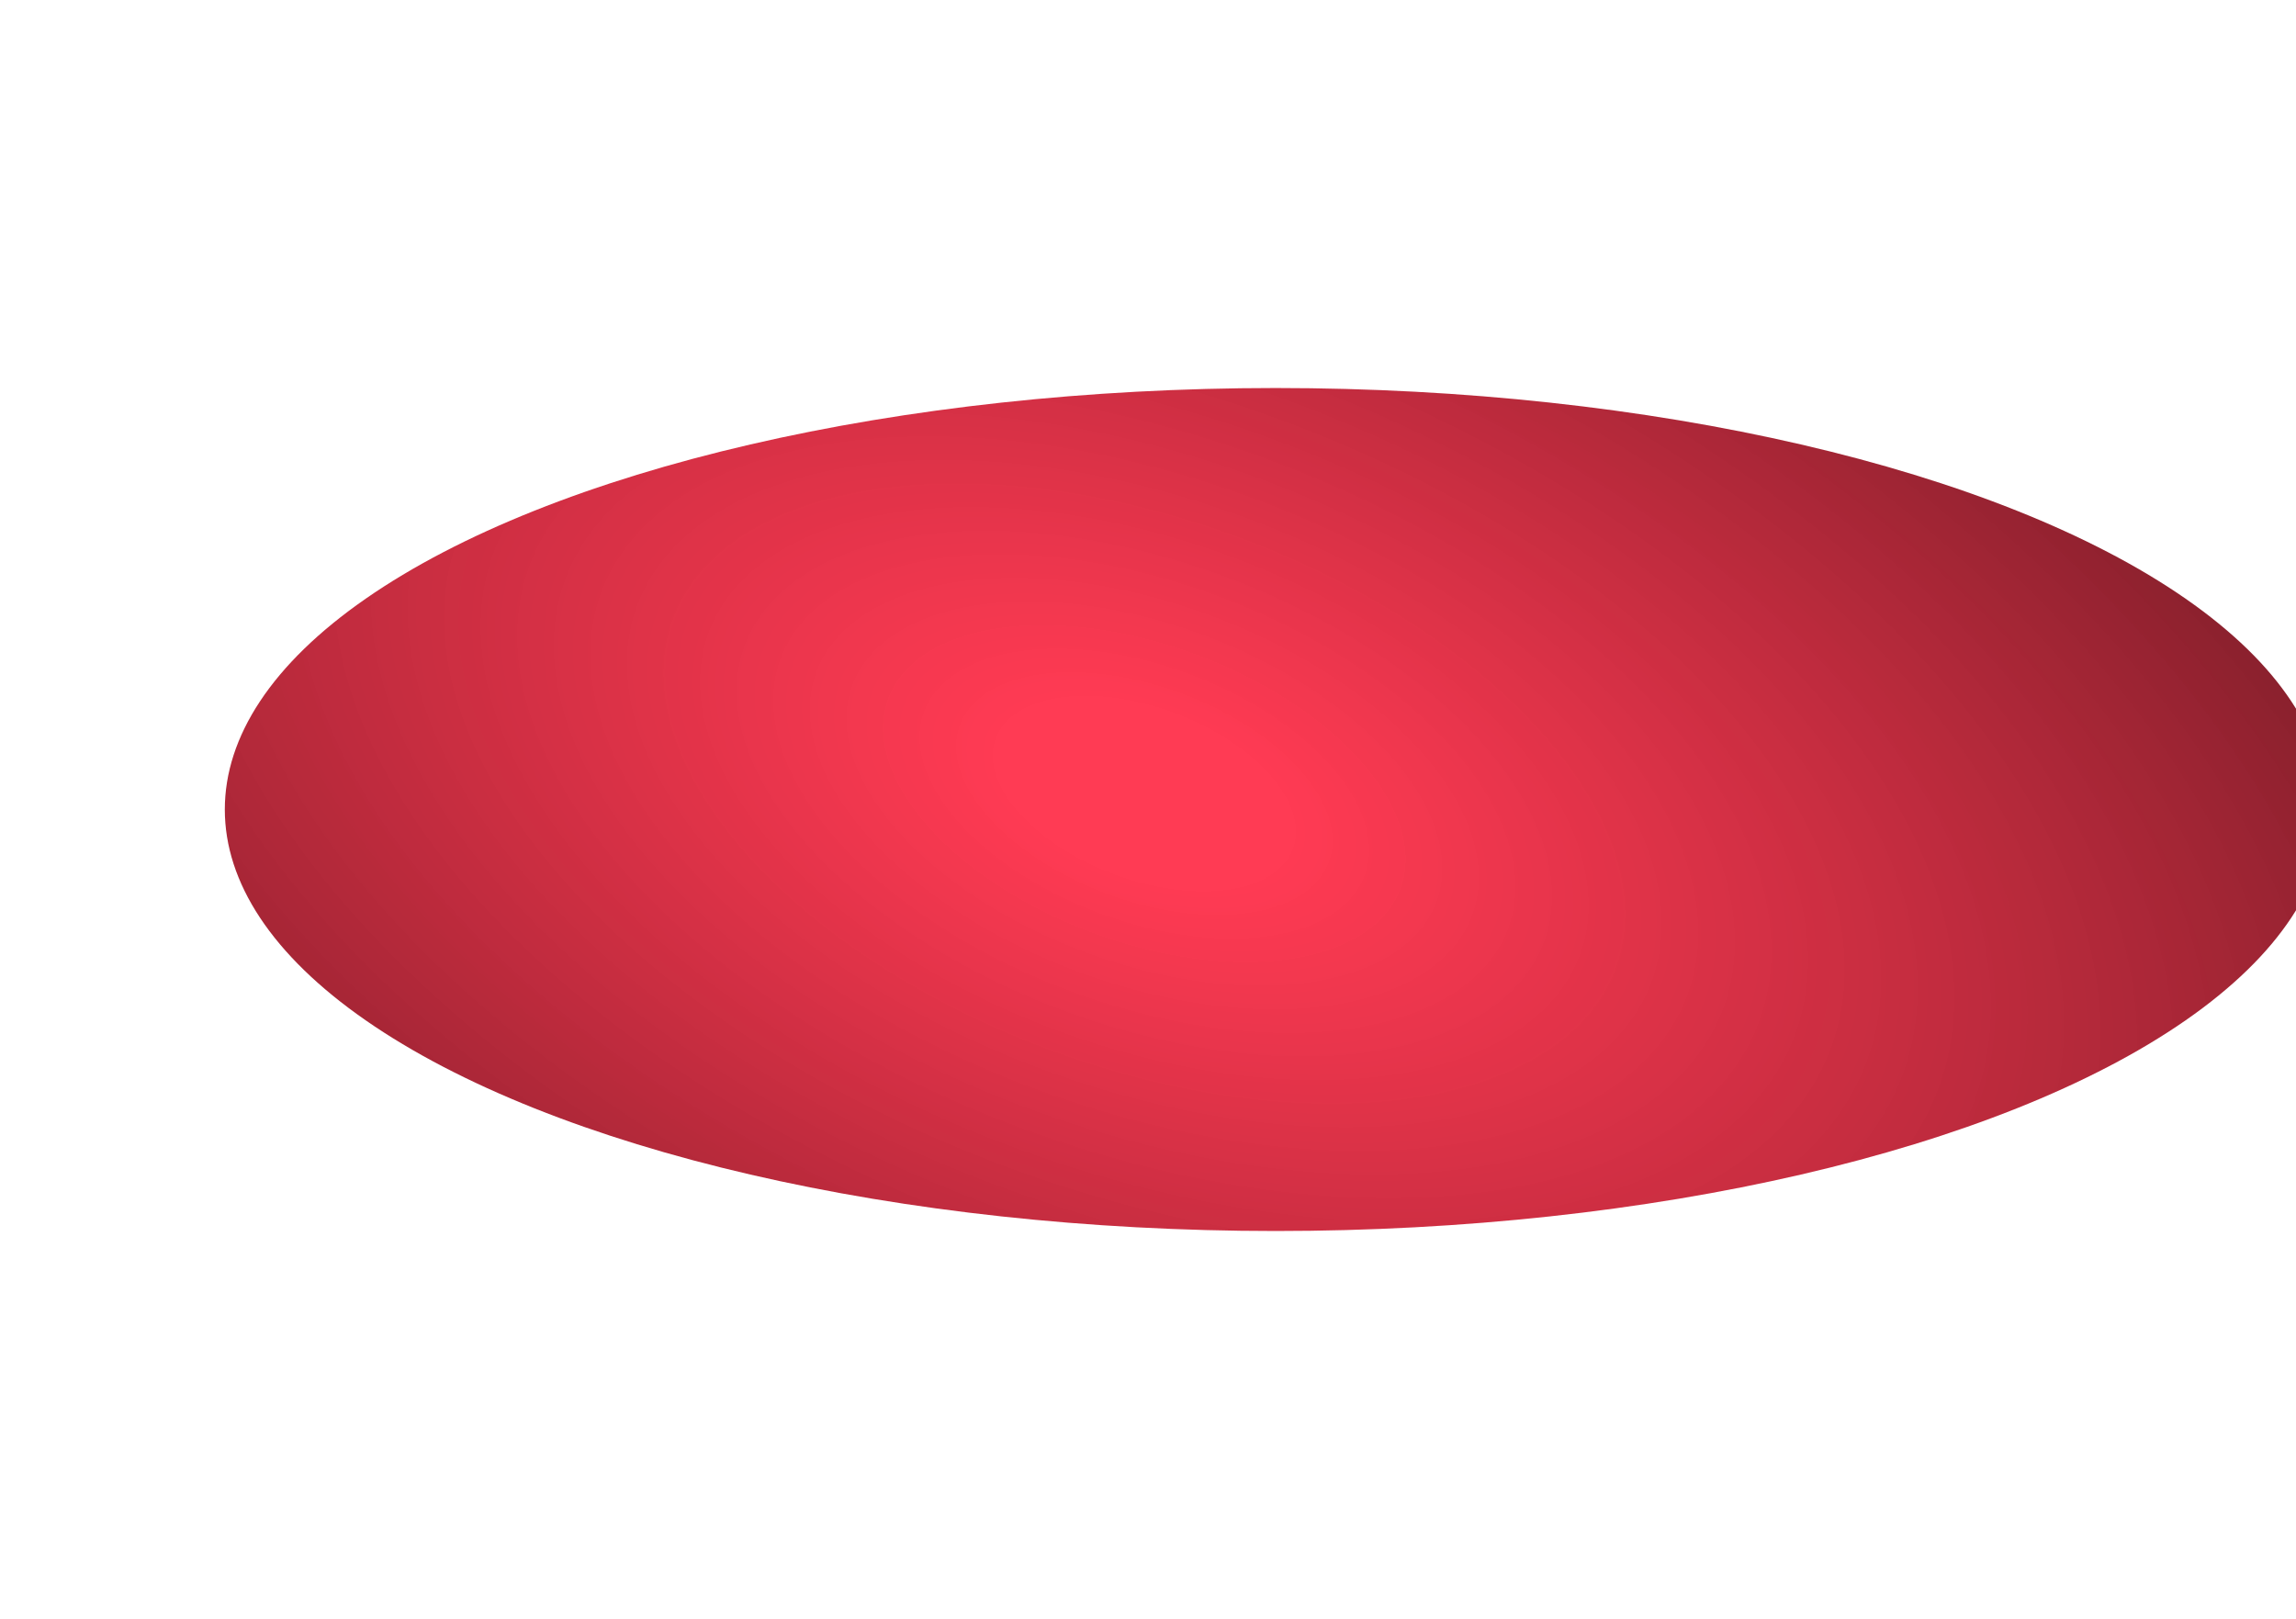 <svg xmlns="http://www.w3.org/2000/svg" fill="none" viewBox="0 0 3840 2708" height="2708" width="3840">
<g filter="url(#filter0_f_196_185)">
<ellipse fill="url(#paint0_radial_196_185)" transform="rotate(90 2133.5 1354)" ry="1757.5" rx="705" cy="1354" cx="2133.5"></ellipse>
</g>
<defs>
<filter color-interpolation-filters="sRGB" filterUnits="userSpaceOnUse" height="2706.6" width="4811.6" y="0.699" x="-272.3" id="filter0_f_196_185">
<feFlood result="BackgroundImageFix" flood-opacity="0"></feFlood>
<feBlend result="shape" in2="BackgroundImageFix" in="SourceGraphic" mode="normal"></feBlend>
<feGaussianBlur result="effect1_foregroundBlur_196_185" stdDeviation="324.15"></feGaussianBlur>
</filter>
<radialGradient gradientUnits="userSpaceOnUse" gradientTransform="matrix(3047.85 -2668.37 578.362 4105.44 2108.27 1574.09)" r="1" cy="0" cx="0" id="paint0_radial_196_185">
<stop stop-opacity="0.77" stop-color="#FF0020" offset="0.05"></stop>
<stop stop-color="#110C0C" offset="0.784"></stop>
</radialGradient>
</defs>
</svg>
